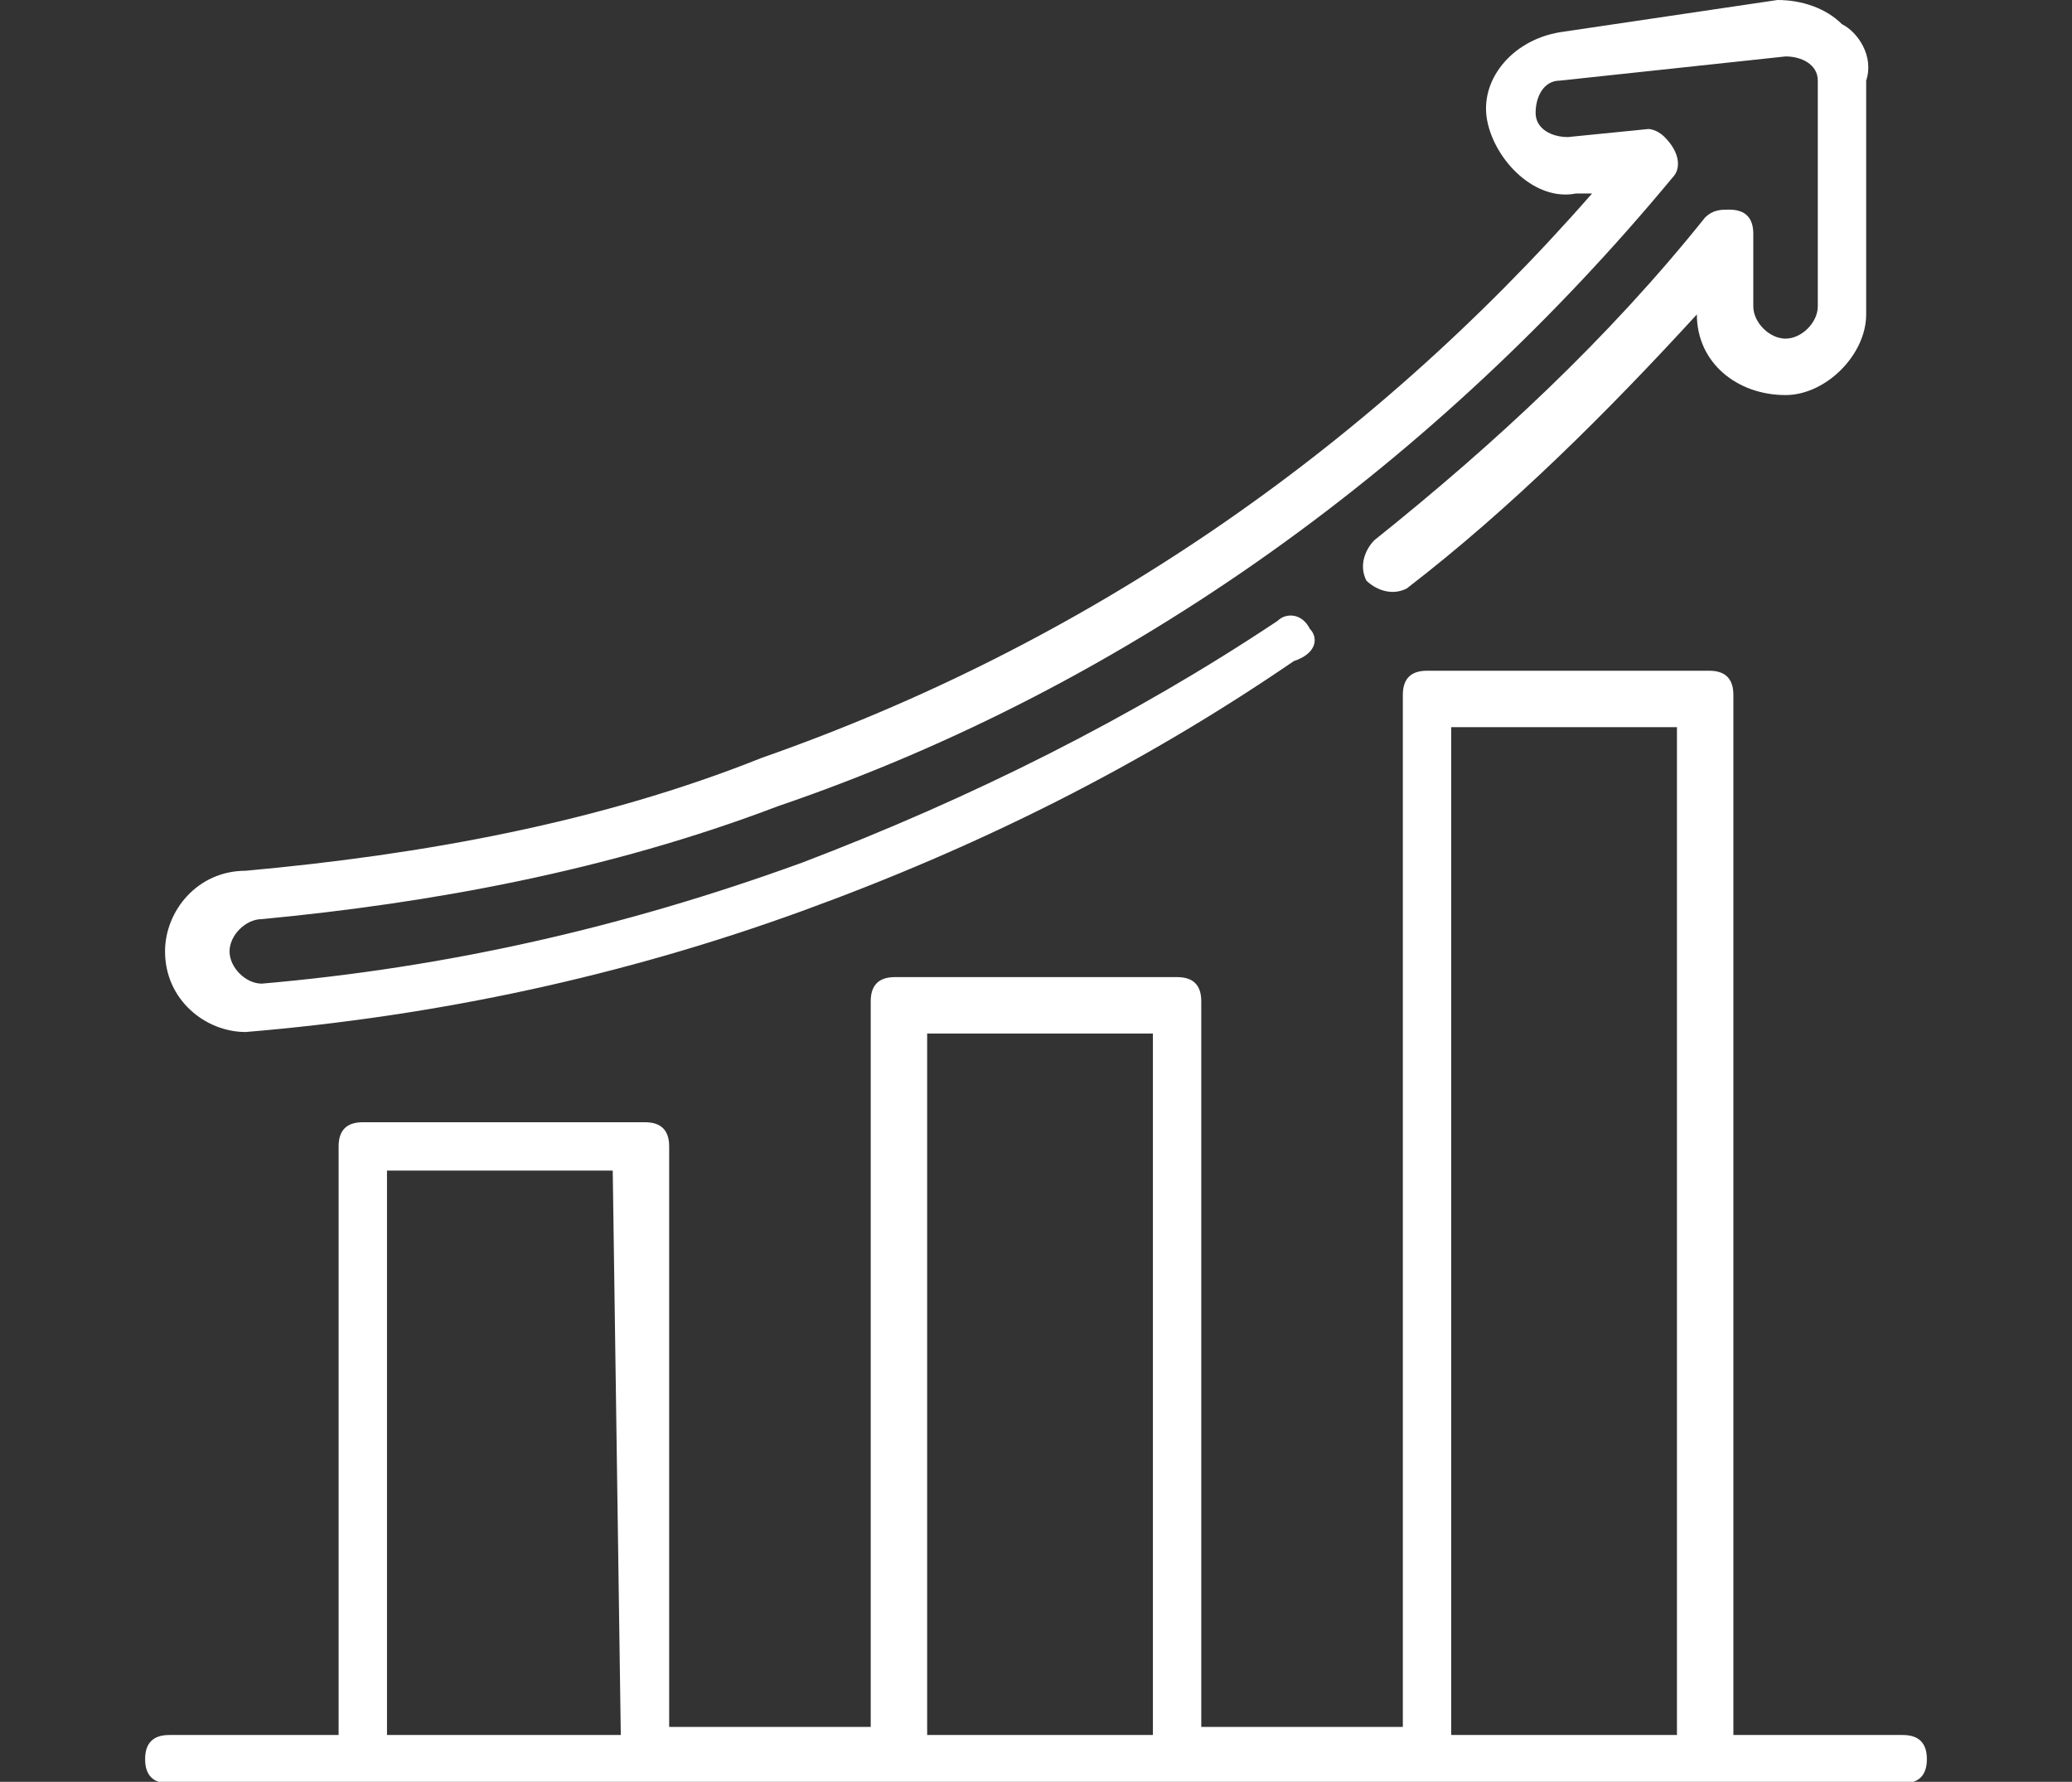<?xml version="1.0" encoding="utf-8"?>
<!-- Generator: Adobe Illustrator 24.2.3, SVG Export Plug-In . SVG Version: 6.00 Build 0)  -->
<svg version="1.1" id="Group_182" xmlns="http://www.w3.org/2000/svg" xmlns:xlink="http://www.w3.org/1999/xlink" x="0px" y="0px"
	 viewBox="0 0 25.7 22.1" style="enable-background:new 0 0 25.7 22.1;" xml:space="preserve">
<rect x="0" y="0" width="25.7" height="22.1" fill="#333333" stroke="none"/>
<style type="text/css">
	.st0{fill:#FFFFFF;}
</style>
<g id="Group_31" transform="translate(0 8.319)">
	<g id="Group_30" transform="translate(0 0)">
		<path id="Path_2158" class="st0" d="M23.6,13.2h-2.1V0.3c0-0.2-0.1-0.3-0.3-0.3l0,0h-3.5c-0.2,0-0.3,0.1-0.3,0.3l0,0v12.8h-2.5v-9
			c0-0.2-0.1-0.3-0.3-0.3l0,0h-3.5c-0.2,0-0.3,0.1-0.3,0.3l0,0v9H8.3V5.9c0-0.2-0.1-0.3-0.3-0.3l0,0H4.5c-0.2,0-0.3,0.1-0.3,0.3l0,0
			v7.3H2.1c-0.2,0-0.3,0.1-0.3,0.3s0.1,0.3,0.3,0.3l0,0h21.5c0.2,0,0.3-0.1,0.3-0.3C23.9,13.3,23.8,13.2,23.6,13.2L23.6,13.2
			L23.6,13.2z M7.7,13.2H4.8v-7h2.8L7.7,13.2L7.7,13.2z M14.3,13.2h-2.8V4.5h2.8V13.2z M20.8,13.2H18V0.7h2.8V13.2z"/>
	</g>
</g>
<g id="Group_33" transform="translate(0.347 0)">
	<g id="Group_32">
		<path id="Path_2159" class="st0" d="M22.5,0.3C22.3,0.1,22,0,21.7,0L19,0.4c-0.6,0.1-1,0.6-0.9,1.1s0.6,1,1.1,0.9l0,0h0.2
			c-2.8,3.2-6.3,5.6-10.3,7c-2,0.8-4.2,1.2-6.4,1.4c-0.6,0-1,0.5-1,1c0,0.6,0.5,1,1,1l0,0l0,0c2.4-0.2,4.7-0.7,6.9-1.5
			s4.2-1.8,6.1-3.1C16,8.1,16,7.9,15.9,7.8c-0.1-0.2-0.3-0.2-0.4-0.1l0,0c-1.8,1.2-3.8,2.2-5.9,3c-2.2,0.8-4.4,1.3-6.7,1.5l0,0
			c-0.2,0-0.4-0.2-0.4-0.4s0.2-0.4,0.4-0.4C5,11.2,7.2,10.8,9.3,10c4.4-1.5,8.2-4.3,11.1-7.8c0.1-0.1,0.1-0.3-0.1-0.5
			c-0.1-0.1-0.2-0.1-0.2-0.1l-1,0.1c-0.2,0-0.4-0.1-0.4-0.3S18.8,1,19,1l0,0l2.8-0.3c0.2,0,0.4,0.1,0.4,0.3l0,0v2.8
			c0,0.2-0.2,0.4-0.4,0.4c-0.2,0-0.4-0.2-0.4-0.4l0,0V2.9c0-0.2-0.1-0.3-0.3-0.3c-0.1,0-0.2,0-0.3,0.1c-1.2,1.5-2.6,2.8-4.1,4
			c-0.1,0.1-0.2,0.3-0.1,0.5c0.1,0.1,0.3,0.2,0.5,0.1c1.3-1,2.5-2.2,3.6-3.4c0,0.6,0.5,1,1.1,1c0.5,0,1-0.5,1-1V1
			C22.9,0.7,22.7,0.4,22.5,0.3z"/>
	</g>
</g>
</svg>
